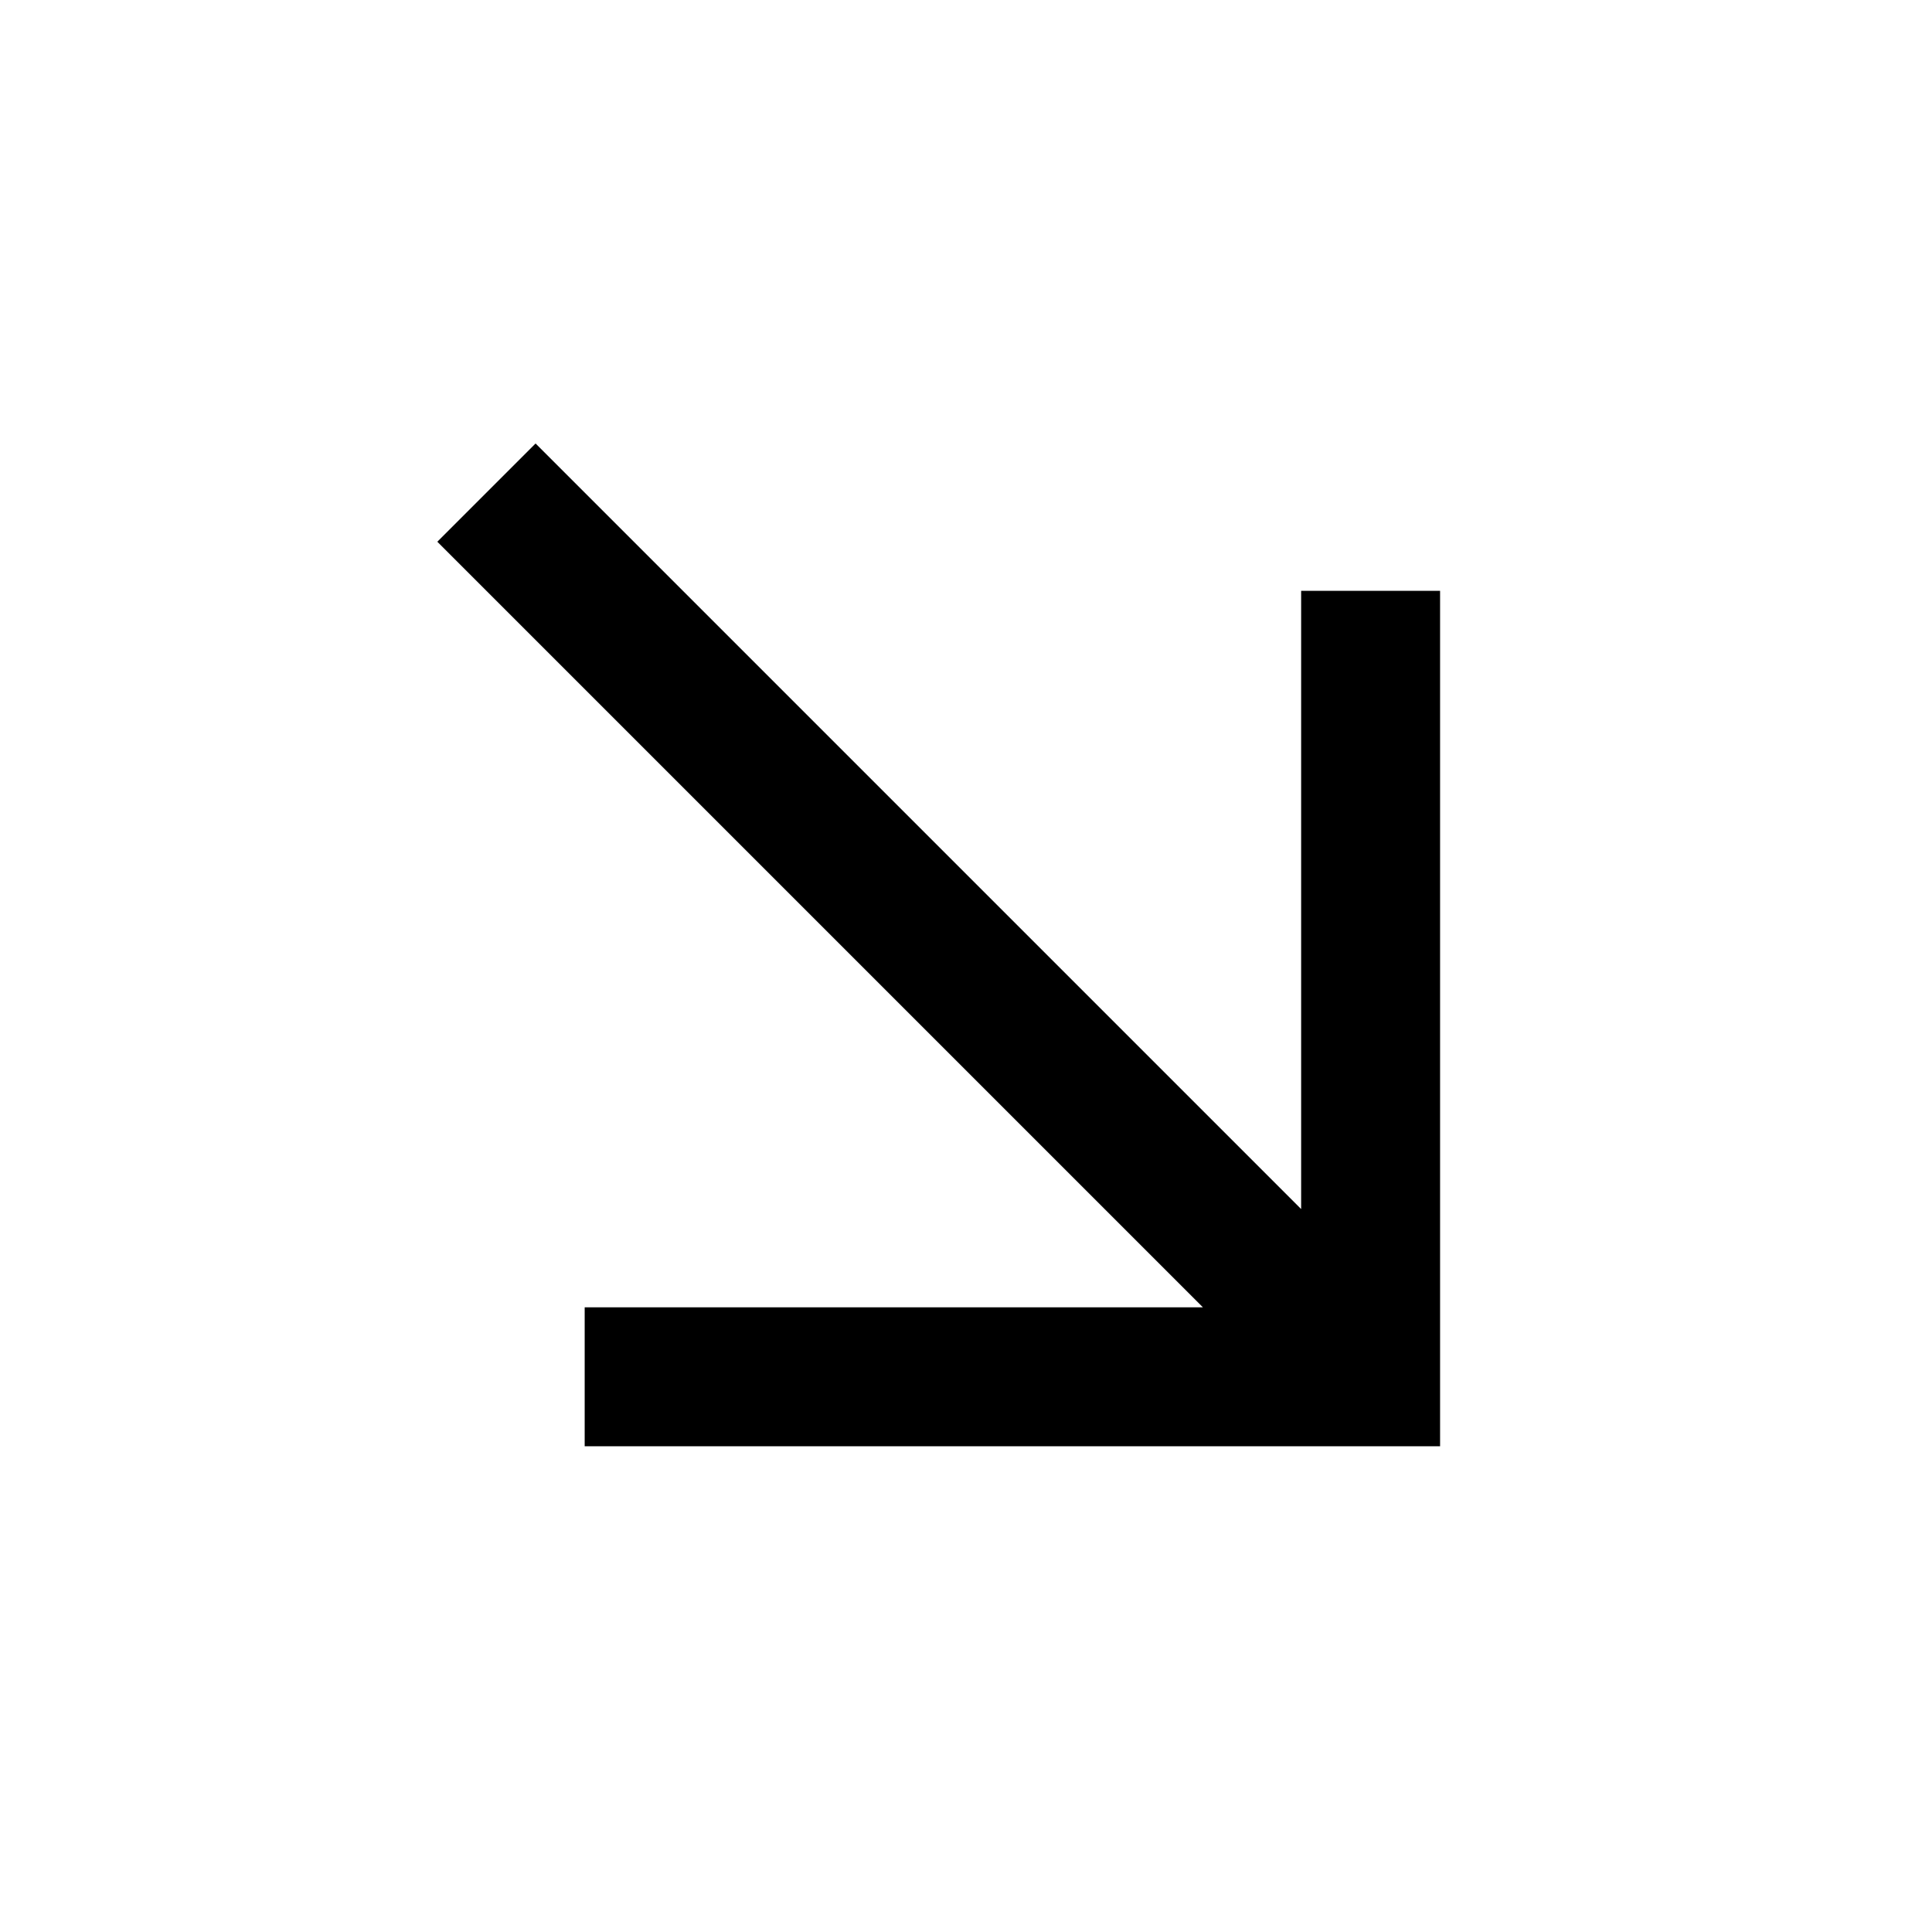 <?xml version="1.0" encoding="UTF-8"?> <svg xmlns="http://www.w3.org/2000/svg" width="296" height="296" viewBox="0 0 296 296" fill="none"><path fill-rule="evenodd" clip-rule="evenodd" d="M184.295 200.293L67.001 82.999L82.053 67.947L199.347 185.241V90.524H220.633V221.578H89.578L89.578 200.293L184.295 200.293Z" fill="black"></path></svg> 